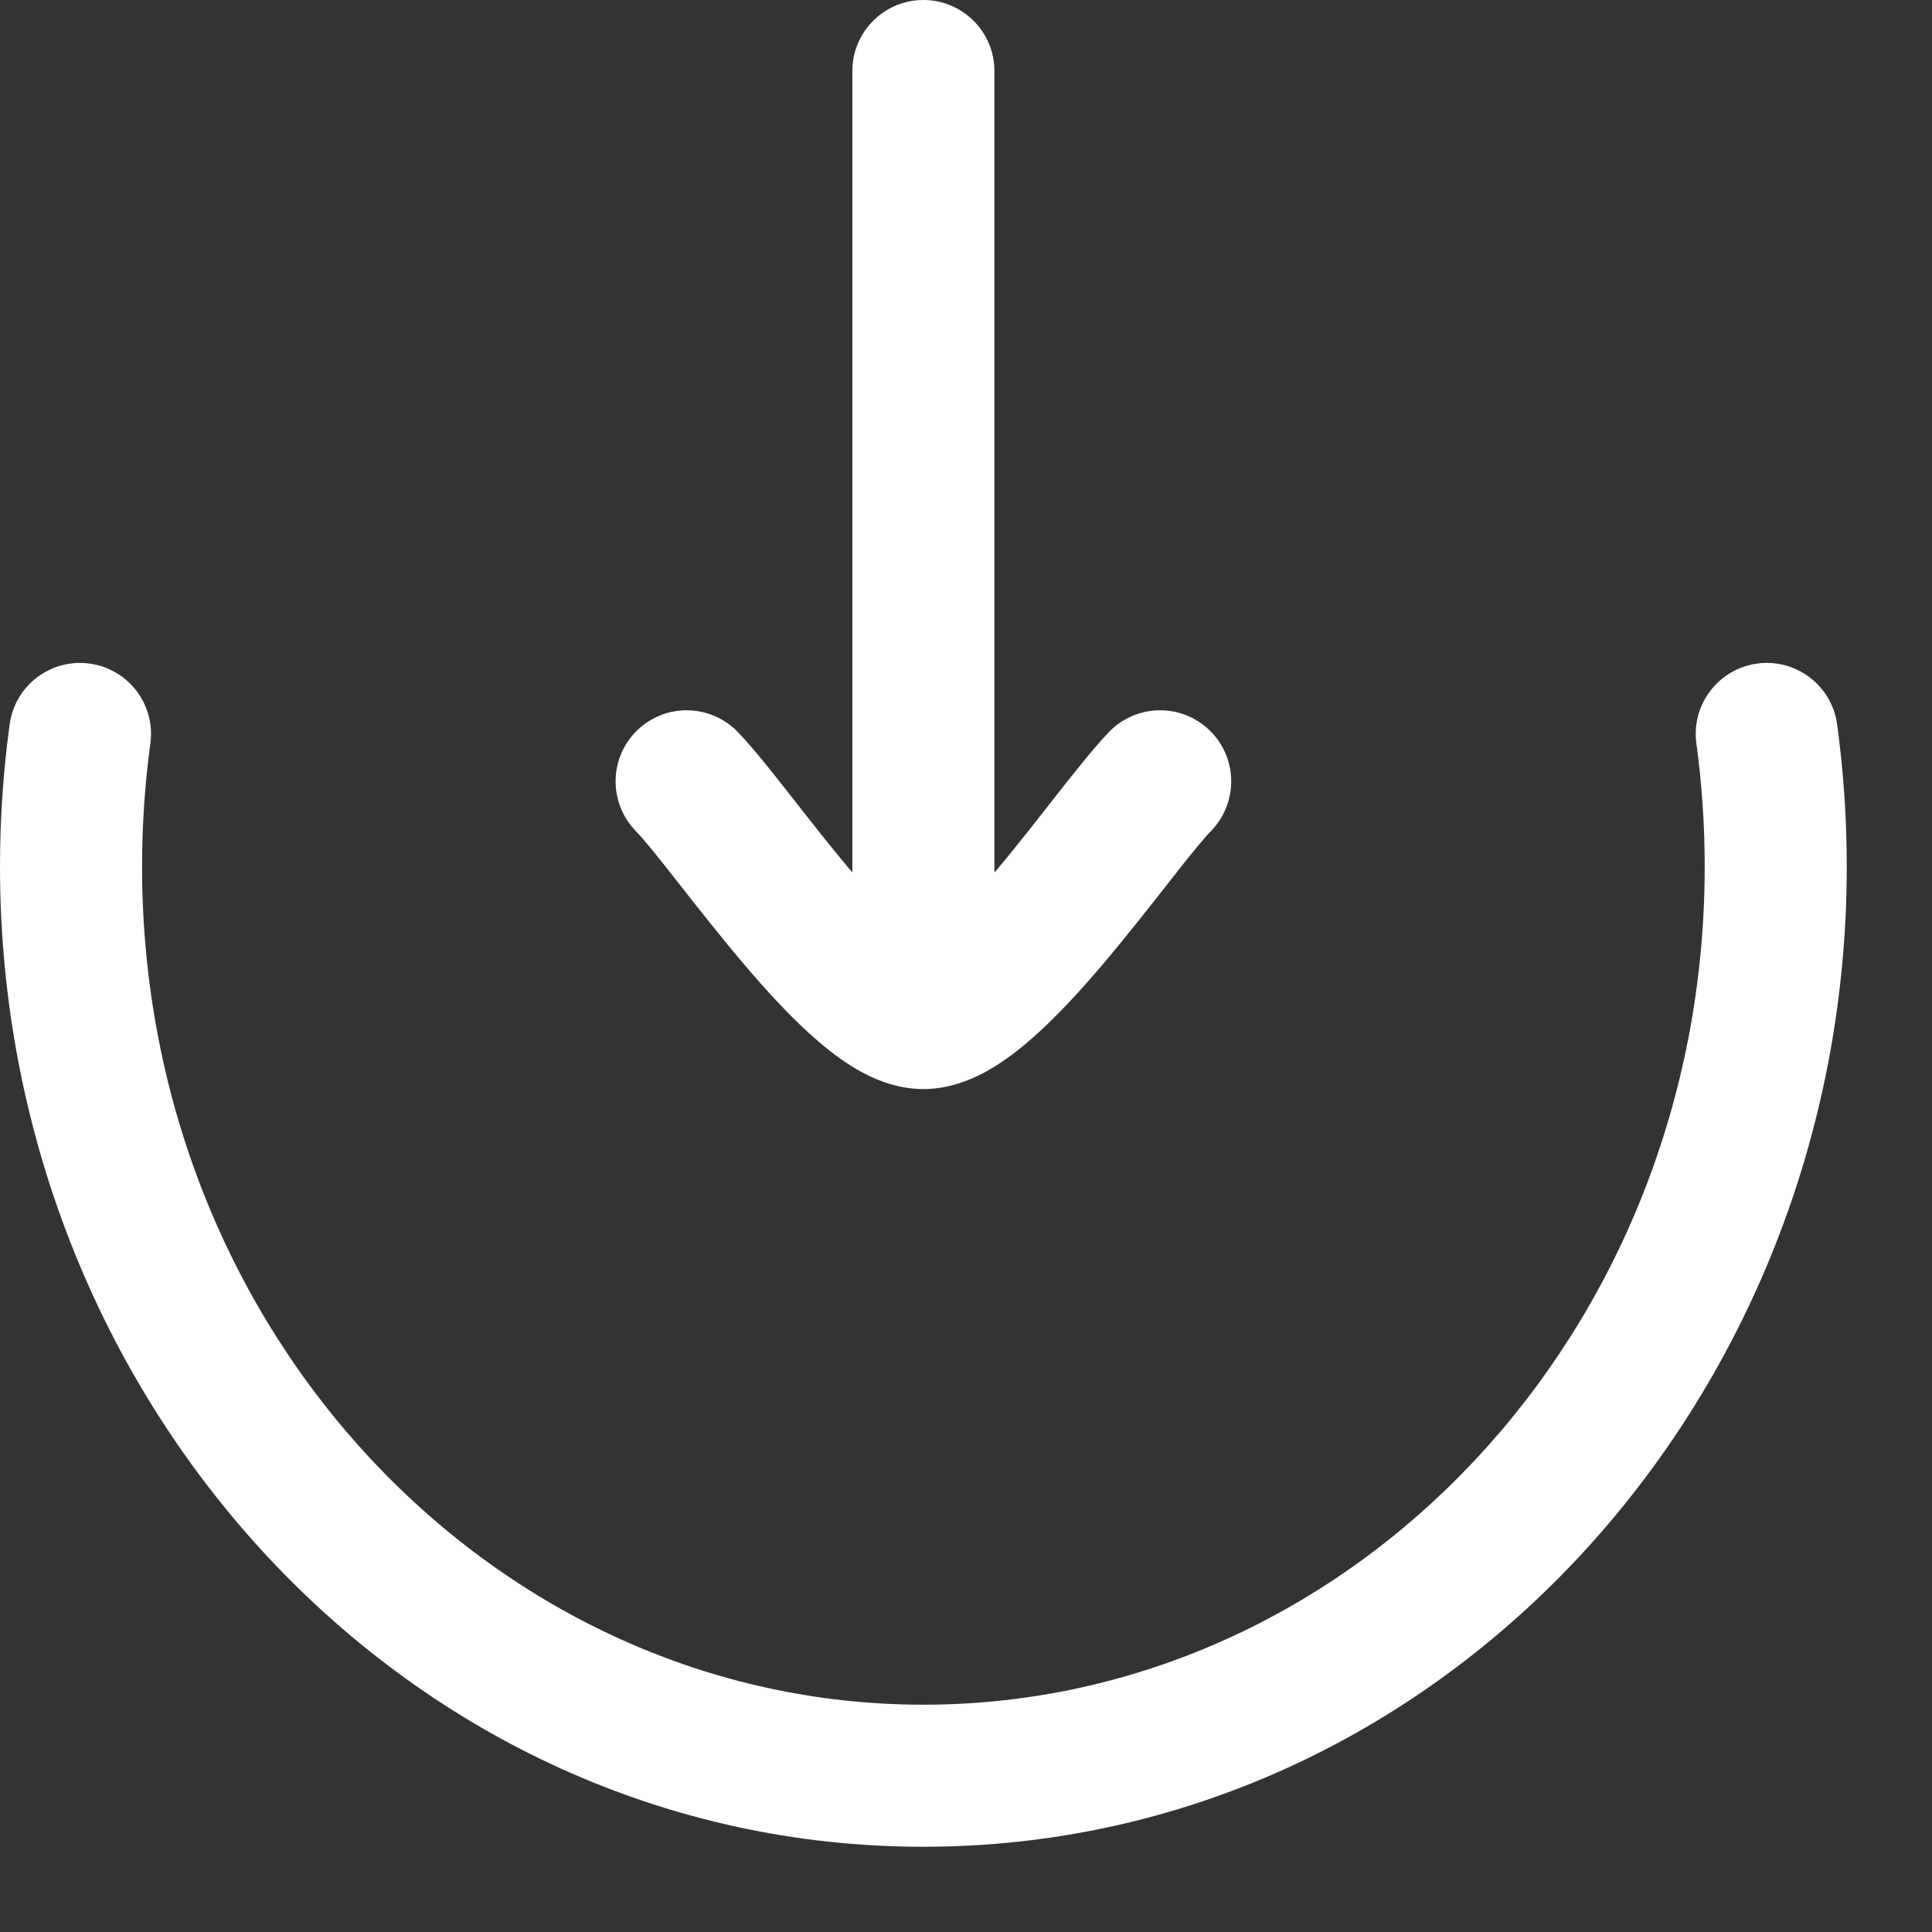 <?xml version="1.0" encoding="utf-8"?>
<svg xmlns="http://www.w3.org/2000/svg" fill="none" height="100%" overflow="visible" preserveAspectRatio="none" style="display: block;" viewBox="0 0 17 17" width="100%">
<rect x="0" y="0" width="17" height="17" fill="#333333" stroke="none"/>
<g id="Vector">
<path d="M0 7.625C-1.85644e-08 7.201 0.029 6.782 0.085 6.373C0.132 6.031 0.447 5.792 0.789 5.839C1.131 5.886 1.37 6.201 1.323 6.543C1.275 6.896 1.25 7.258 1.25 7.625C1.25 11.737 4.366 15 8.125 15C11.884 15 15 11.737 15 7.625C15 7.258 14.975 6.896 14.927 6.543C14.88 6.201 15.119 5.886 15.461 5.839C15.803 5.792 16.118 6.031 16.165 6.373C16.221 6.782 16.25 7.201 16.25 7.625C16.25 12.35 12.65 16.25 8.125 16.25C3.6 16.25 0 12.35 0 7.625Z" fill="white"/>
<path d="M7.5 0.625C7.5 0.28 7.78 0 8.125 0C8.47 -1.64591e-08 8.75 0.28 8.75 0.625V7.677C8.751 7.675 8.754 7.673 8.756 7.671C8.945 7.448 9.129 7.21 9.3 6.992C9.461 6.788 9.63 6.574 9.76 6.439C10.001 6.192 10.397 6.186 10.644 6.427C10.892 6.667 10.897 7.063 10.657 7.311C10.583 7.387 10.461 7.538 10.284 7.765C10.117 7.977 9.916 8.234 9.709 8.479C9.504 8.721 9.274 8.972 9.045 9.168C8.93 9.266 8.799 9.363 8.66 9.438C8.525 9.509 8.34 9.583 8.125 9.583C7.91 9.583 7.724 9.509 7.59 9.438C7.45 9.363 7.321 9.266 7.206 9.168C6.976 8.972 6.747 8.721 6.542 8.479C6.334 8.234 6.133 7.977 5.966 7.765C5.789 7.538 5.667 7.387 5.593 7.311C5.353 7.063 5.359 6.667 5.606 6.427C5.854 6.186 6.249 6.192 6.49 6.439C6.621 6.574 6.79 6.788 6.95 6.992C7.121 7.21 7.306 7.448 7.495 7.671C7.496 7.673 7.498 7.674 7.5 7.676V0.625Z" fill="white"/>
</g>
</svg>